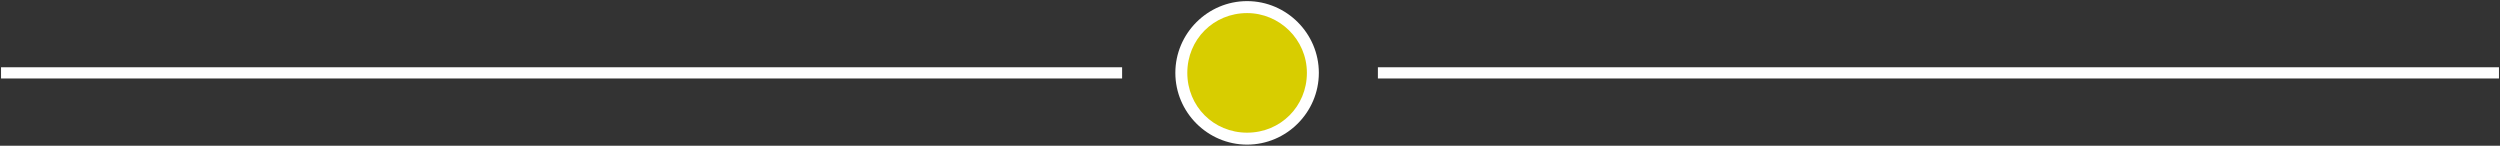 <?xml version="1.0" encoding="UTF-8"?> <svg xmlns="http://www.w3.org/2000/svg" xmlns:xlink="http://www.w3.org/1999/xlink" version="1.1" id="Layer_1" x="0px" y="0px" width="223px" height="13px" viewBox="-79.5 25.5 223 13" xml:space="preserve"><rect x="-79.5" y="25.5" width="223" height="13" fill="#333333" stroke="none"/> <g> <rect x="43.408" y="31.5" fill="#FFFFFF" width="100" height="1"></rect> <rect x="-79.408" y="31.5" fill="#FFFFFF" width="100" height="1"></rect> <path fill="#FFFFFF" d="M31.741,38.4c-3.52,0-6.4-2.881-6.4-6.4s2.881-6.4,6.4-6.4c3.521,0,6.4,2.881,6.4,6.4 S35.262,38.4,31.741,38.4z M31.741,27.733c-2.346,0-4.266,1.92-4.266,4.267s1.92,4.267,4.266,4.267c2.348,0,4.268-1.92,4.268-4.267 S34.089,27.733,31.741,27.733z"></path> <path fill="#D8CD00" d="M37.075,32c0,2.986-2.348,5.334-5.334,5.334S26.408,34.986,26.408,32s2.347-5.333,5.333-5.333 C34.622,26.667,37.075,29.014,37.075,32"></path> </g> </svg> 